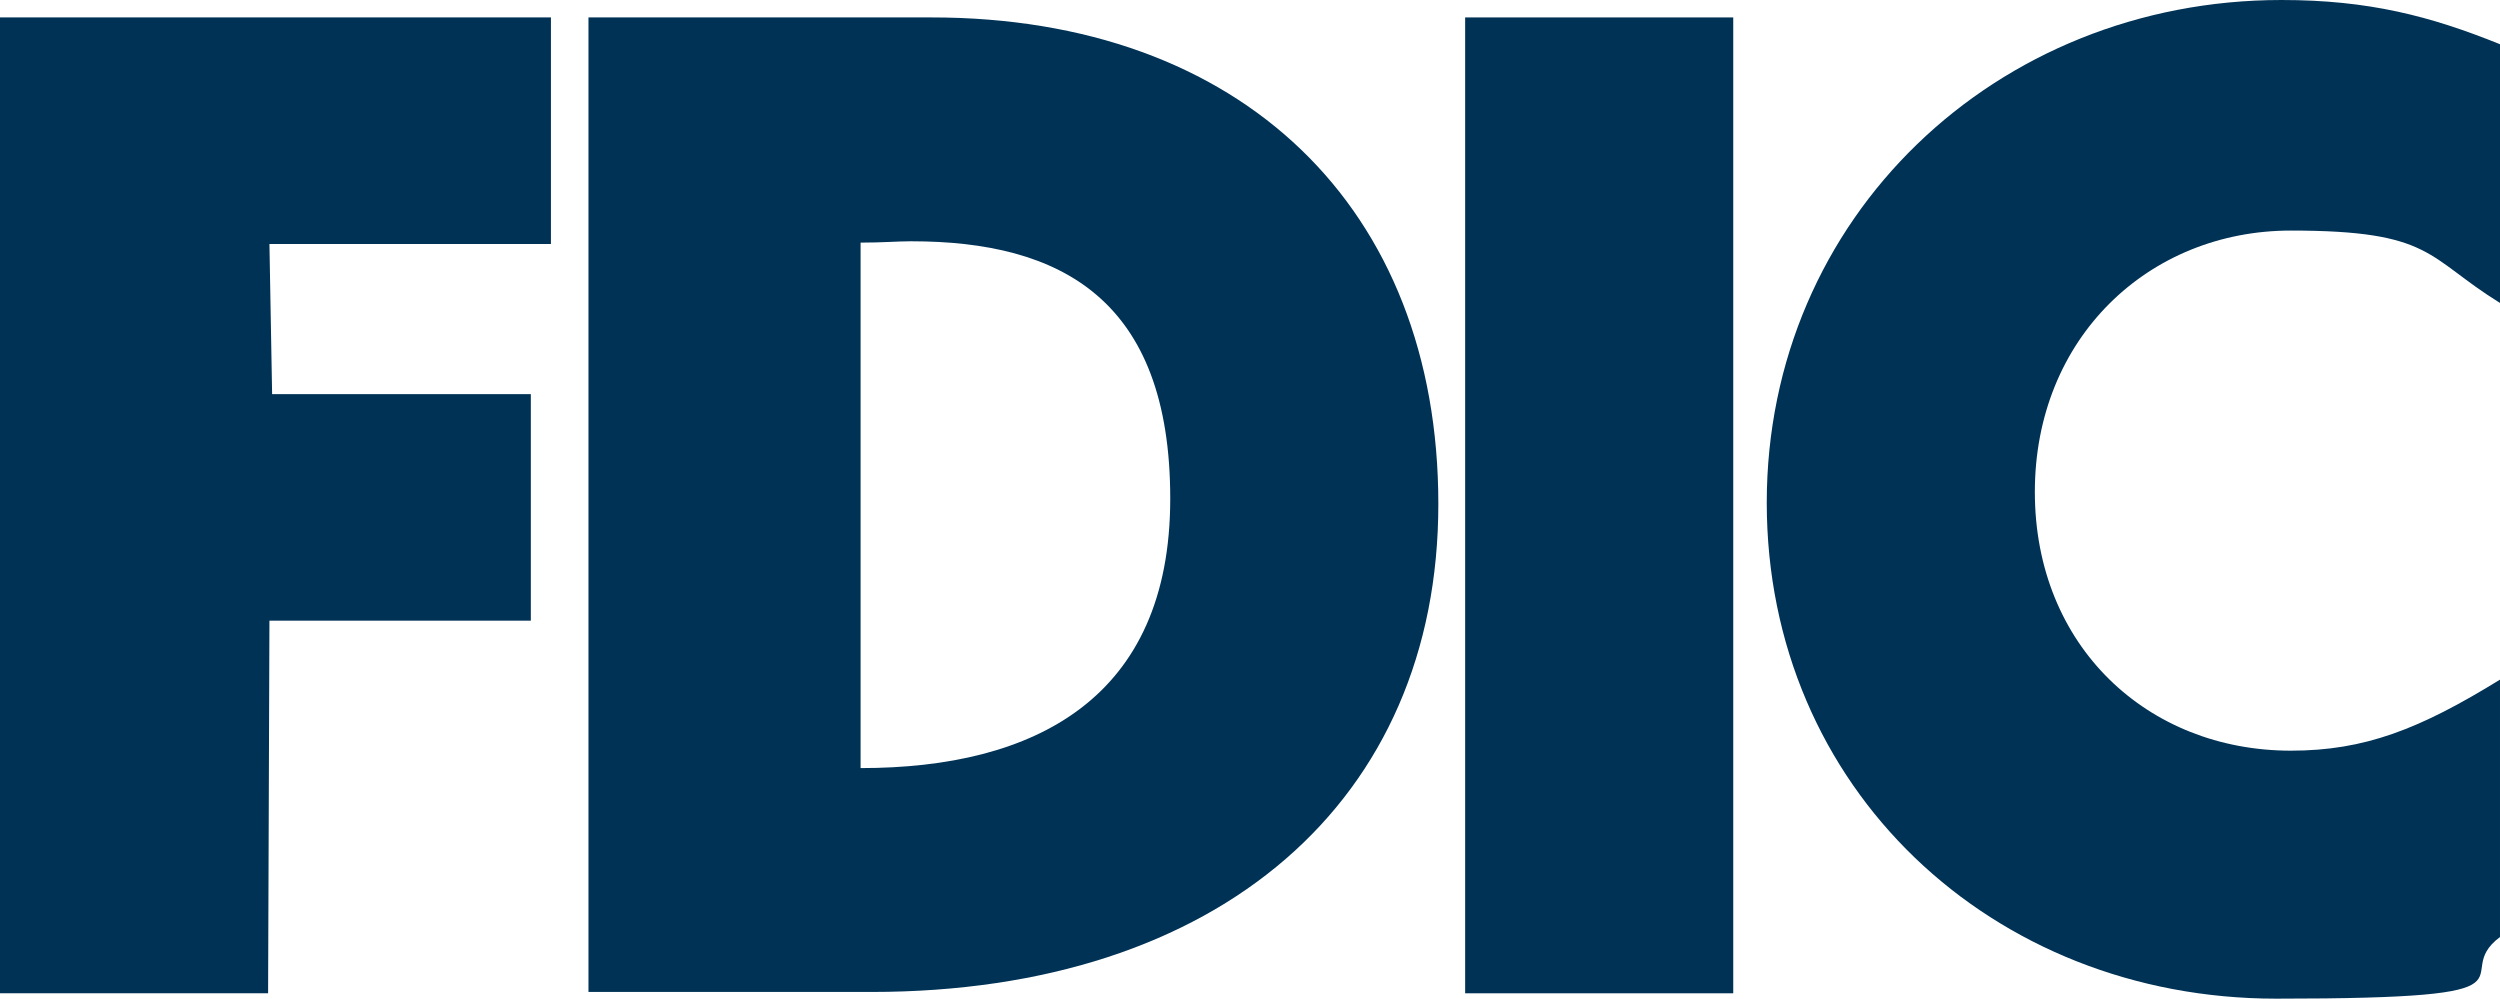 <?xml version="1.0" encoding="UTF-8"?>
<svg id="Layer_1" xmlns="http://www.w3.org/2000/svg" version="1.1" viewBox="0 0 186.5 74.5">
  <defs>
    <style>
      .cls-1 {
        fill: #003256;
        fill-rule: evenodd;
        stroke-width: 0px;
      }
    </style>
  </defs>
  <path class="cls-1" d="M43.9,1.3h25.6c23.1,0,37.8,14.2,37.8,36.3s-16.3,36.4-42.3,36.4h-21.1V1.3h0ZM67.9,18c-.9,0-2.1.1-3.7.1v39.2c13,0,23.1-5.2,23.1-20.1s-8.2-19.2-19.3-19.2h0Z" />
  <path class="cls-1" d="M186.5,22.5V3.3c-5.2-2.1-9.8-3.3-16.3-3.3-21.3,0-38.4,16.2-38.4,37.5s16.8,37,38,37,12.7-1.6,16.7-4.6v-19.2c-6,3.7-10.1,5.3-15.6,5.3-10.7,0-19.1-7.8-19.1-19.3s8.5-19.5,19.1-19.5,10.1,2,15.6,5.4h0Z" />
  <polygon class="cls-1" points="0 1.3 0 74.1 20 74.1 20.1 46.3 39.6 46.3 39.6 29.4 20.3 29.4 20.1 18.2 41.1 18.2 41.1 1.3 0 1.3 0 1.3" />
  <polygon class="cls-1" points="109.3 74.1 129.3 74.1 129.3 1.3 109.3 1.3 109.3 74.1 109.3 74.1" />
</svg>